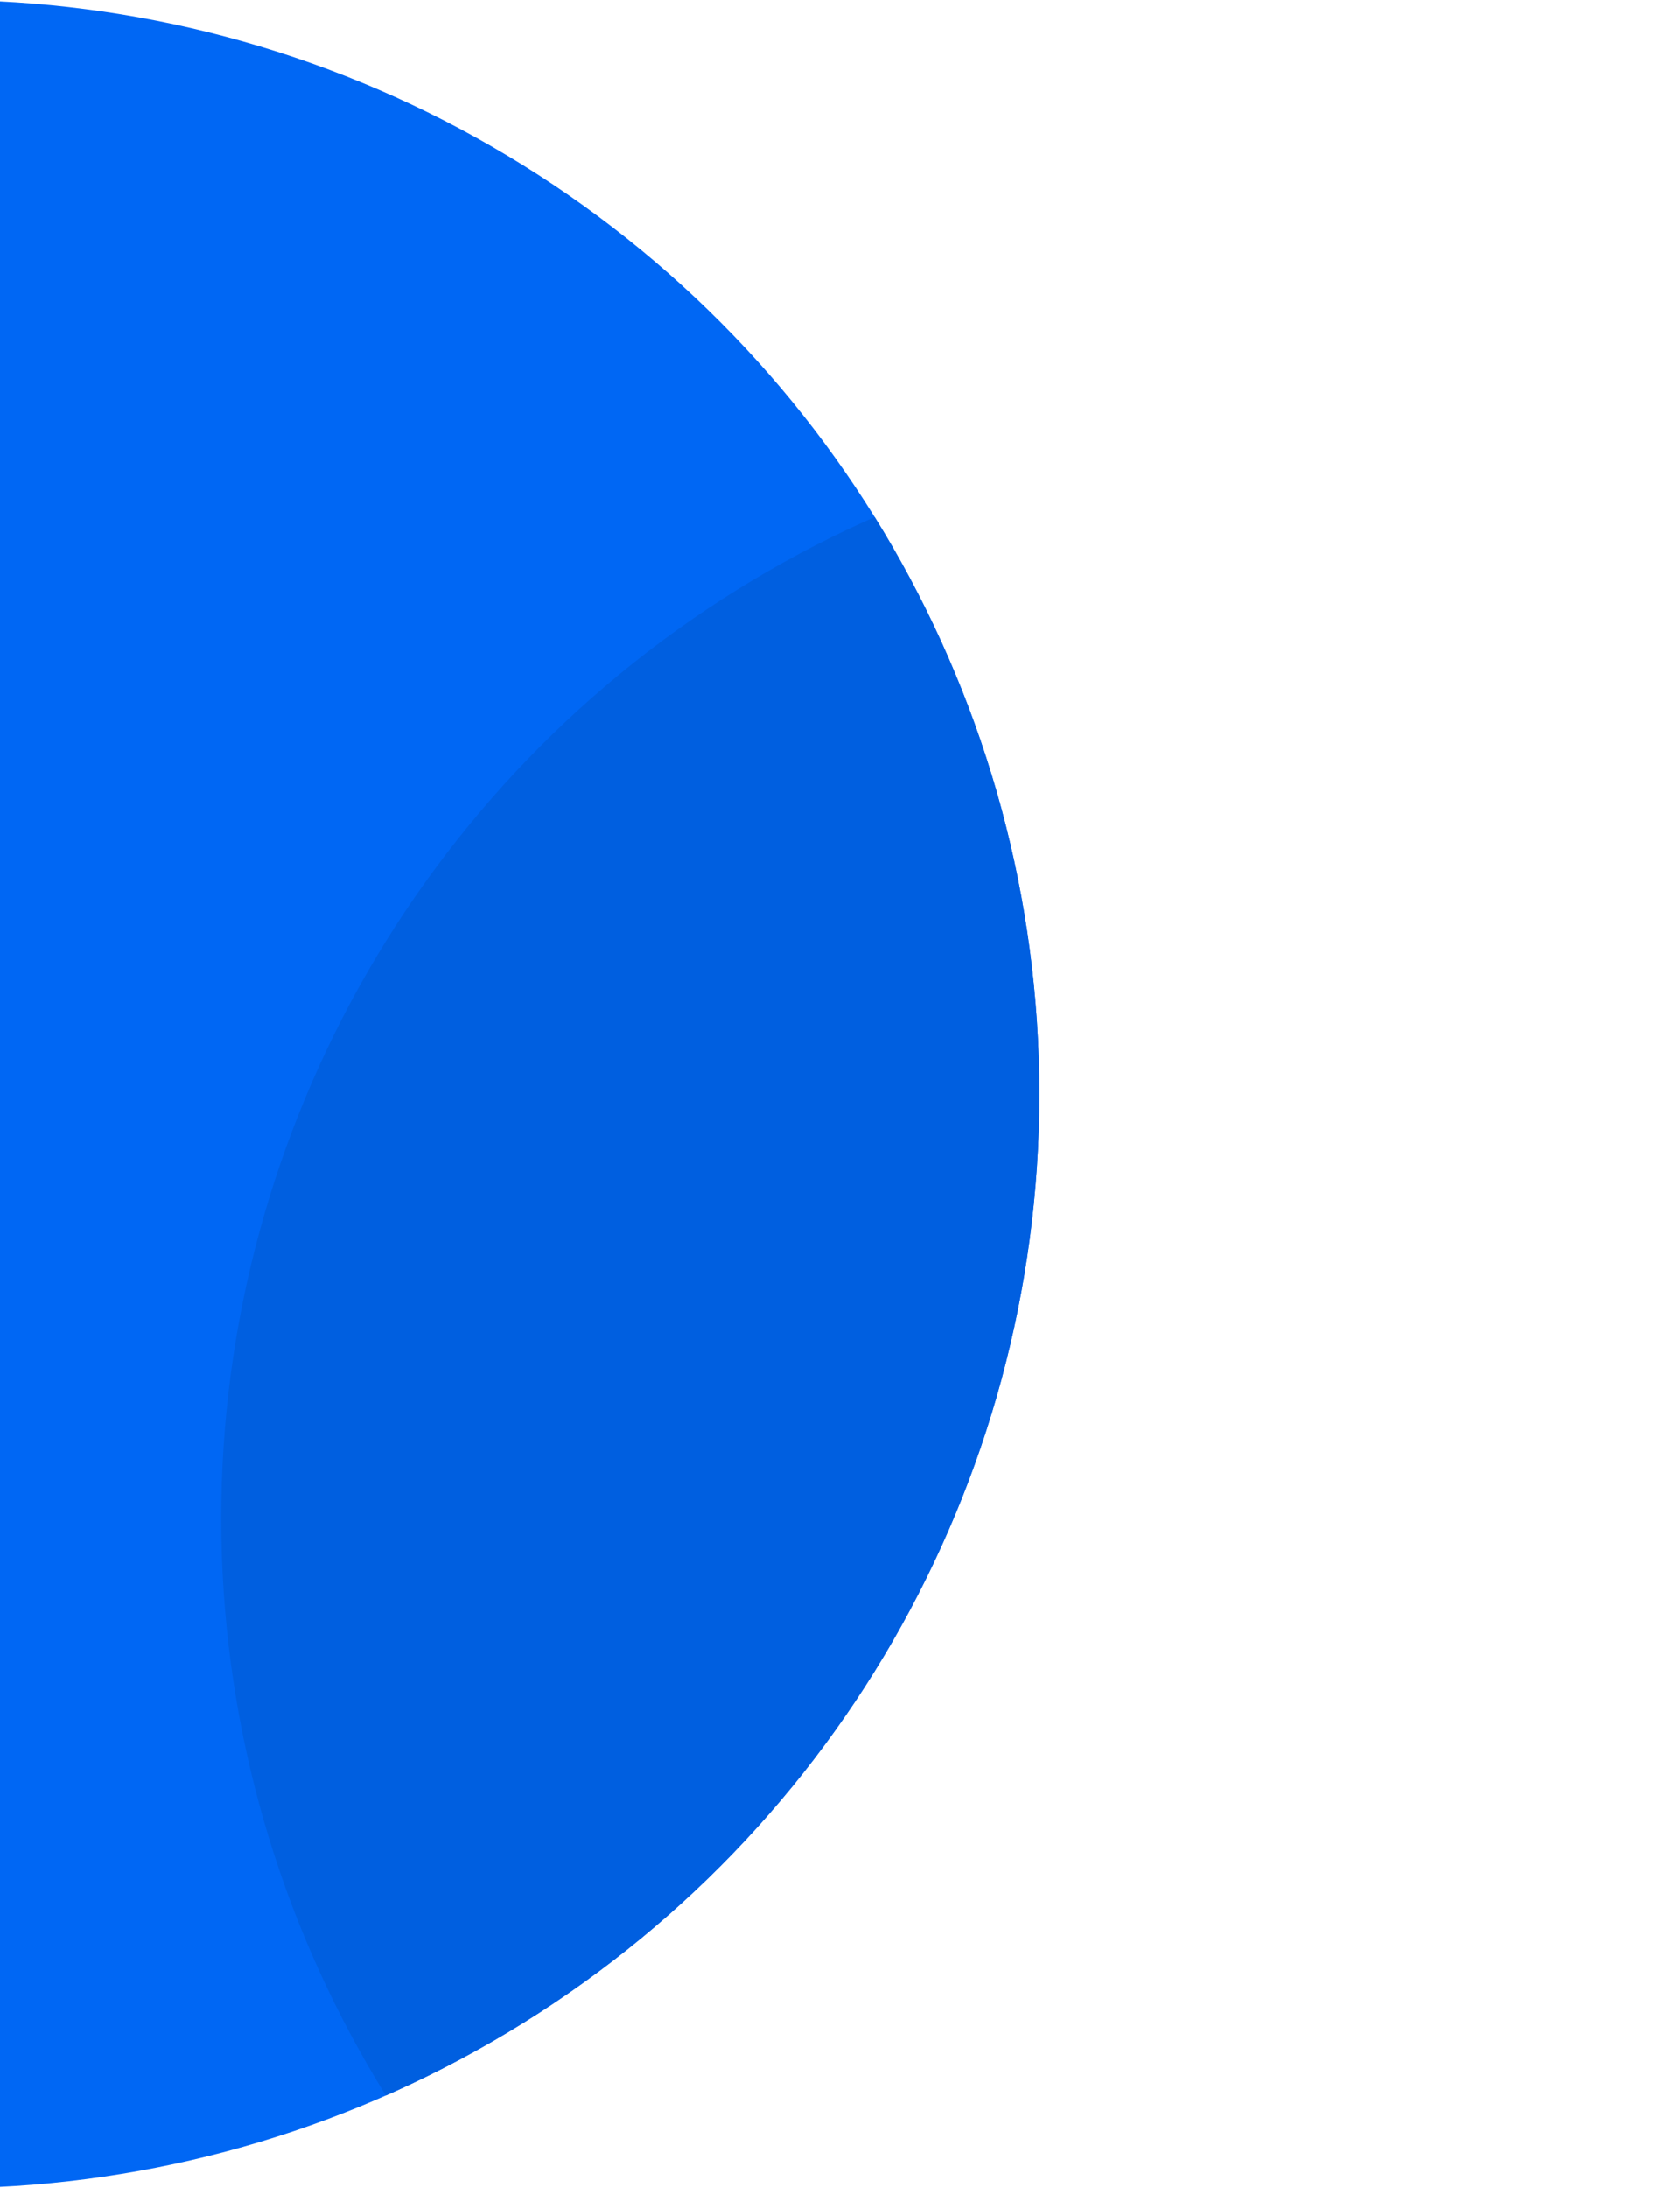 <svg xmlns="http://www.w3.org/2000/svg" xmlns:xlink="http://www.w3.org/1999/xlink" width="729" height="949" viewBox="0 0 729 949"><defs><clipPath id="clip-path"><rect id="Rectangle_572" data-name="Rectangle 572" width="729" height="949" transform="translate(0.148)" fill="#fff" stroke="#707070" stroke-width="1"></rect></clipPath><clipPath id="clip-path-2"><ellipse id="Ellipse_38" data-name="Ellipse 38" cx="475" cy="474.5" rx="475" ry="474.5" transform="translate(-0.297)" fill="#afd140"></ellipse></clipPath></defs><g id="Mask_Group_46" data-name="Mask Group 46" transform="translate(-0.148)" clip-path="url(#clip-path)"><ellipse id="Ellipse_36" data-name="Ellipse 36" cx="475" cy="474.5" rx="475" ry="474.5" transform="translate(-498.852)" fill="#0067f4"></ellipse><g id="Mask_Group_45" data-name="Mask Group 45" transform="translate(-498.555)" clip-path="url(#clip-path-2)"><ellipse id="Ellipse_37" data-name="Ellipse 37" cx="475" cy="474.5" rx="475" ry="474.5" transform="translate(594.703 184)" fill="#005fe0"></ellipse></g></g></svg>